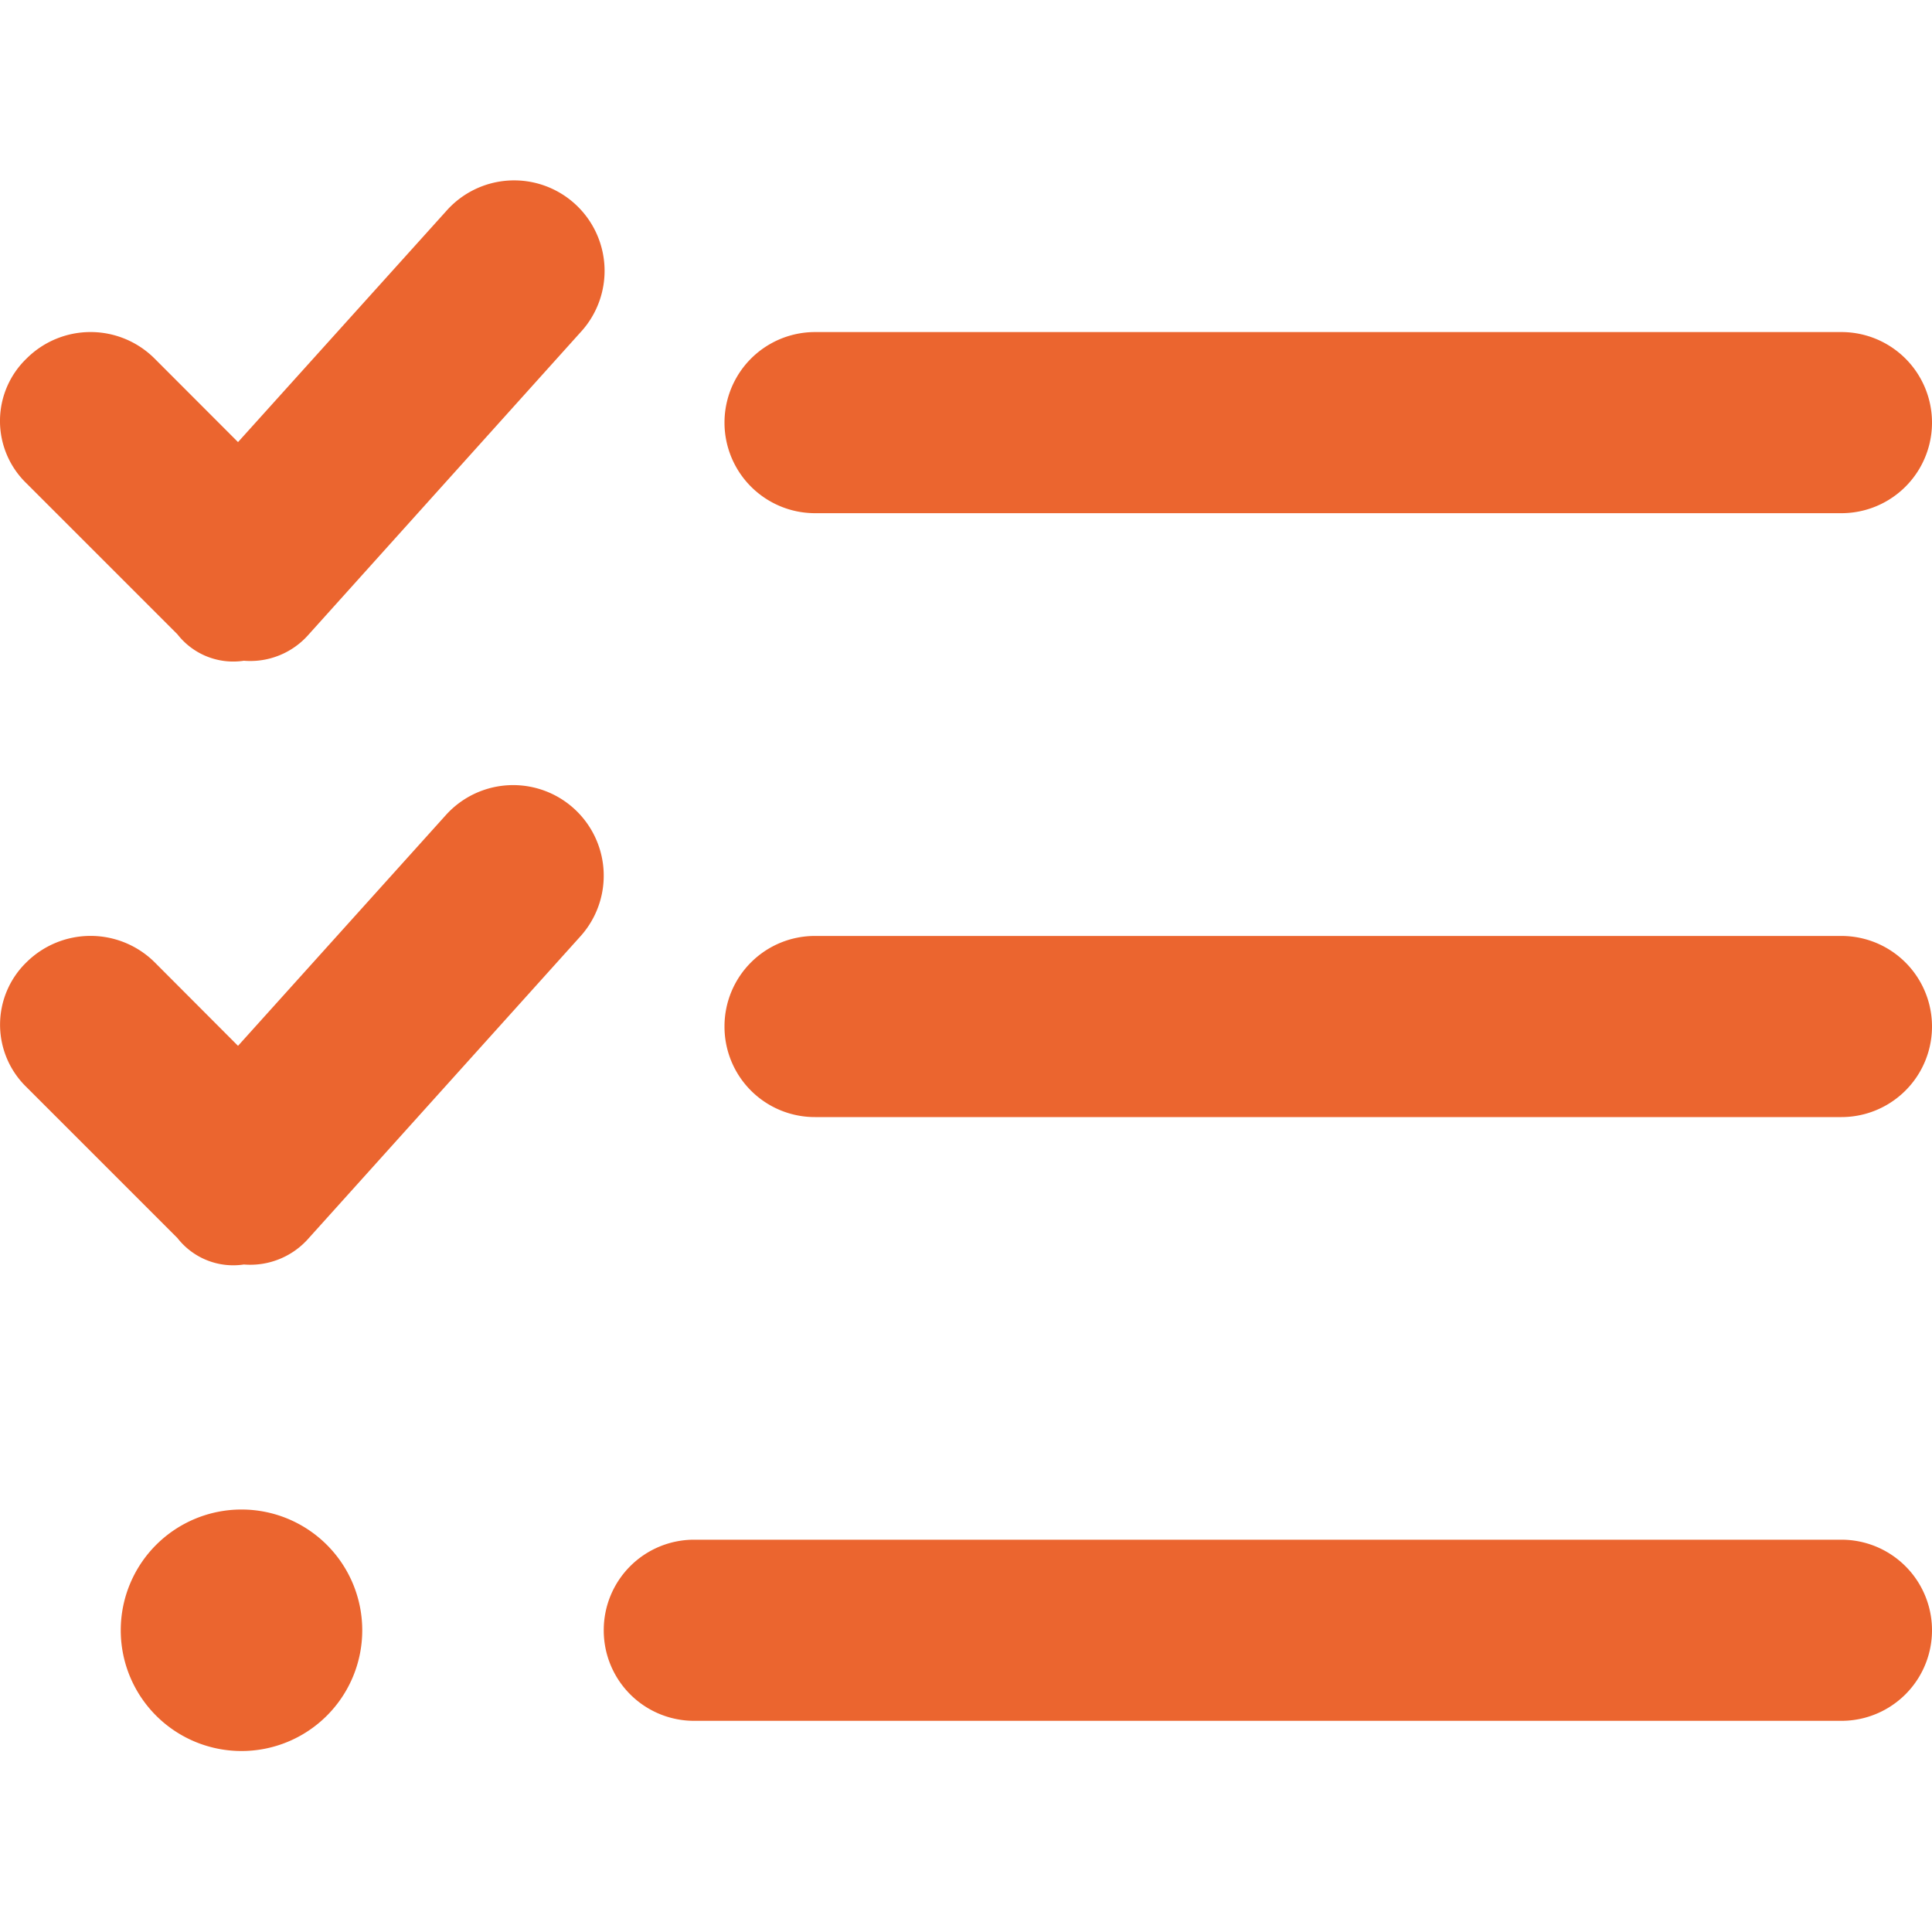 <?xml version="1.0" encoding="UTF-8"?>
<svg xmlns="http://www.w3.org/2000/svg" xmlns:xlink="http://www.w3.org/1999/xlink" width="40" height="40" viewBox="0 0 40 40">
  <defs>
    <clipPath id="clip-Handige_features">
      <rect width="40" height="40"></rect>
    </clipPath>
  </defs>
  <g id="Handige_features" data-name="Handige features" clip-path="url(#clip-Handige_features)">
    <path id="list-check-regular" d="M6.394,41.38a1.607,1.607,0,0,1-1.345.547,1.465,1.465,0,0,1-1.375-.547L.549,38.255a1.794,1.794,0,0,1,0-2.584,1.875,1.875,0,0,1,2.652,0L4.928,37.4l4.306-4.778a1.873,1.873,0,1,1,2.781,2.509Zm0,12.5a1.607,1.607,0,0,1-1.345.547,1.465,1.465,0,0,1-1.375-.547L.549,50.755a1.8,1.8,0,0,1,0-2.586,1.885,1.885,0,0,1,2.652,0L4.928,49.9l4.306-4.781a1.875,1.875,0,1,1,2.781,2.516ZM16.875,38.872a1.875,1.875,0,0,1,0-3.75h21.25a1.875,1.875,0,0,1,0,3.75ZM15,49.5a1.871,1.871,0,0,1,1.875-1.875h21.25a1.875,1.875,0,0,1,0,3.75H16.875A1.871,1.871,0,0,1,15,49.5ZM12.5,62a1.871,1.871,0,0,1,1.875-1.875h23.75a1.875,1.875,0,0,1,0,3.75H14.375A1.871,1.871,0,0,1,12.5,62ZM5,64.5A2.5,2.5,0,1,1,7.5,62,2.5,2.5,0,0,1,5,64.5Z" transform="translate(0 -28.247)" fill="#eb652f"></path>
  </g>
</svg>
